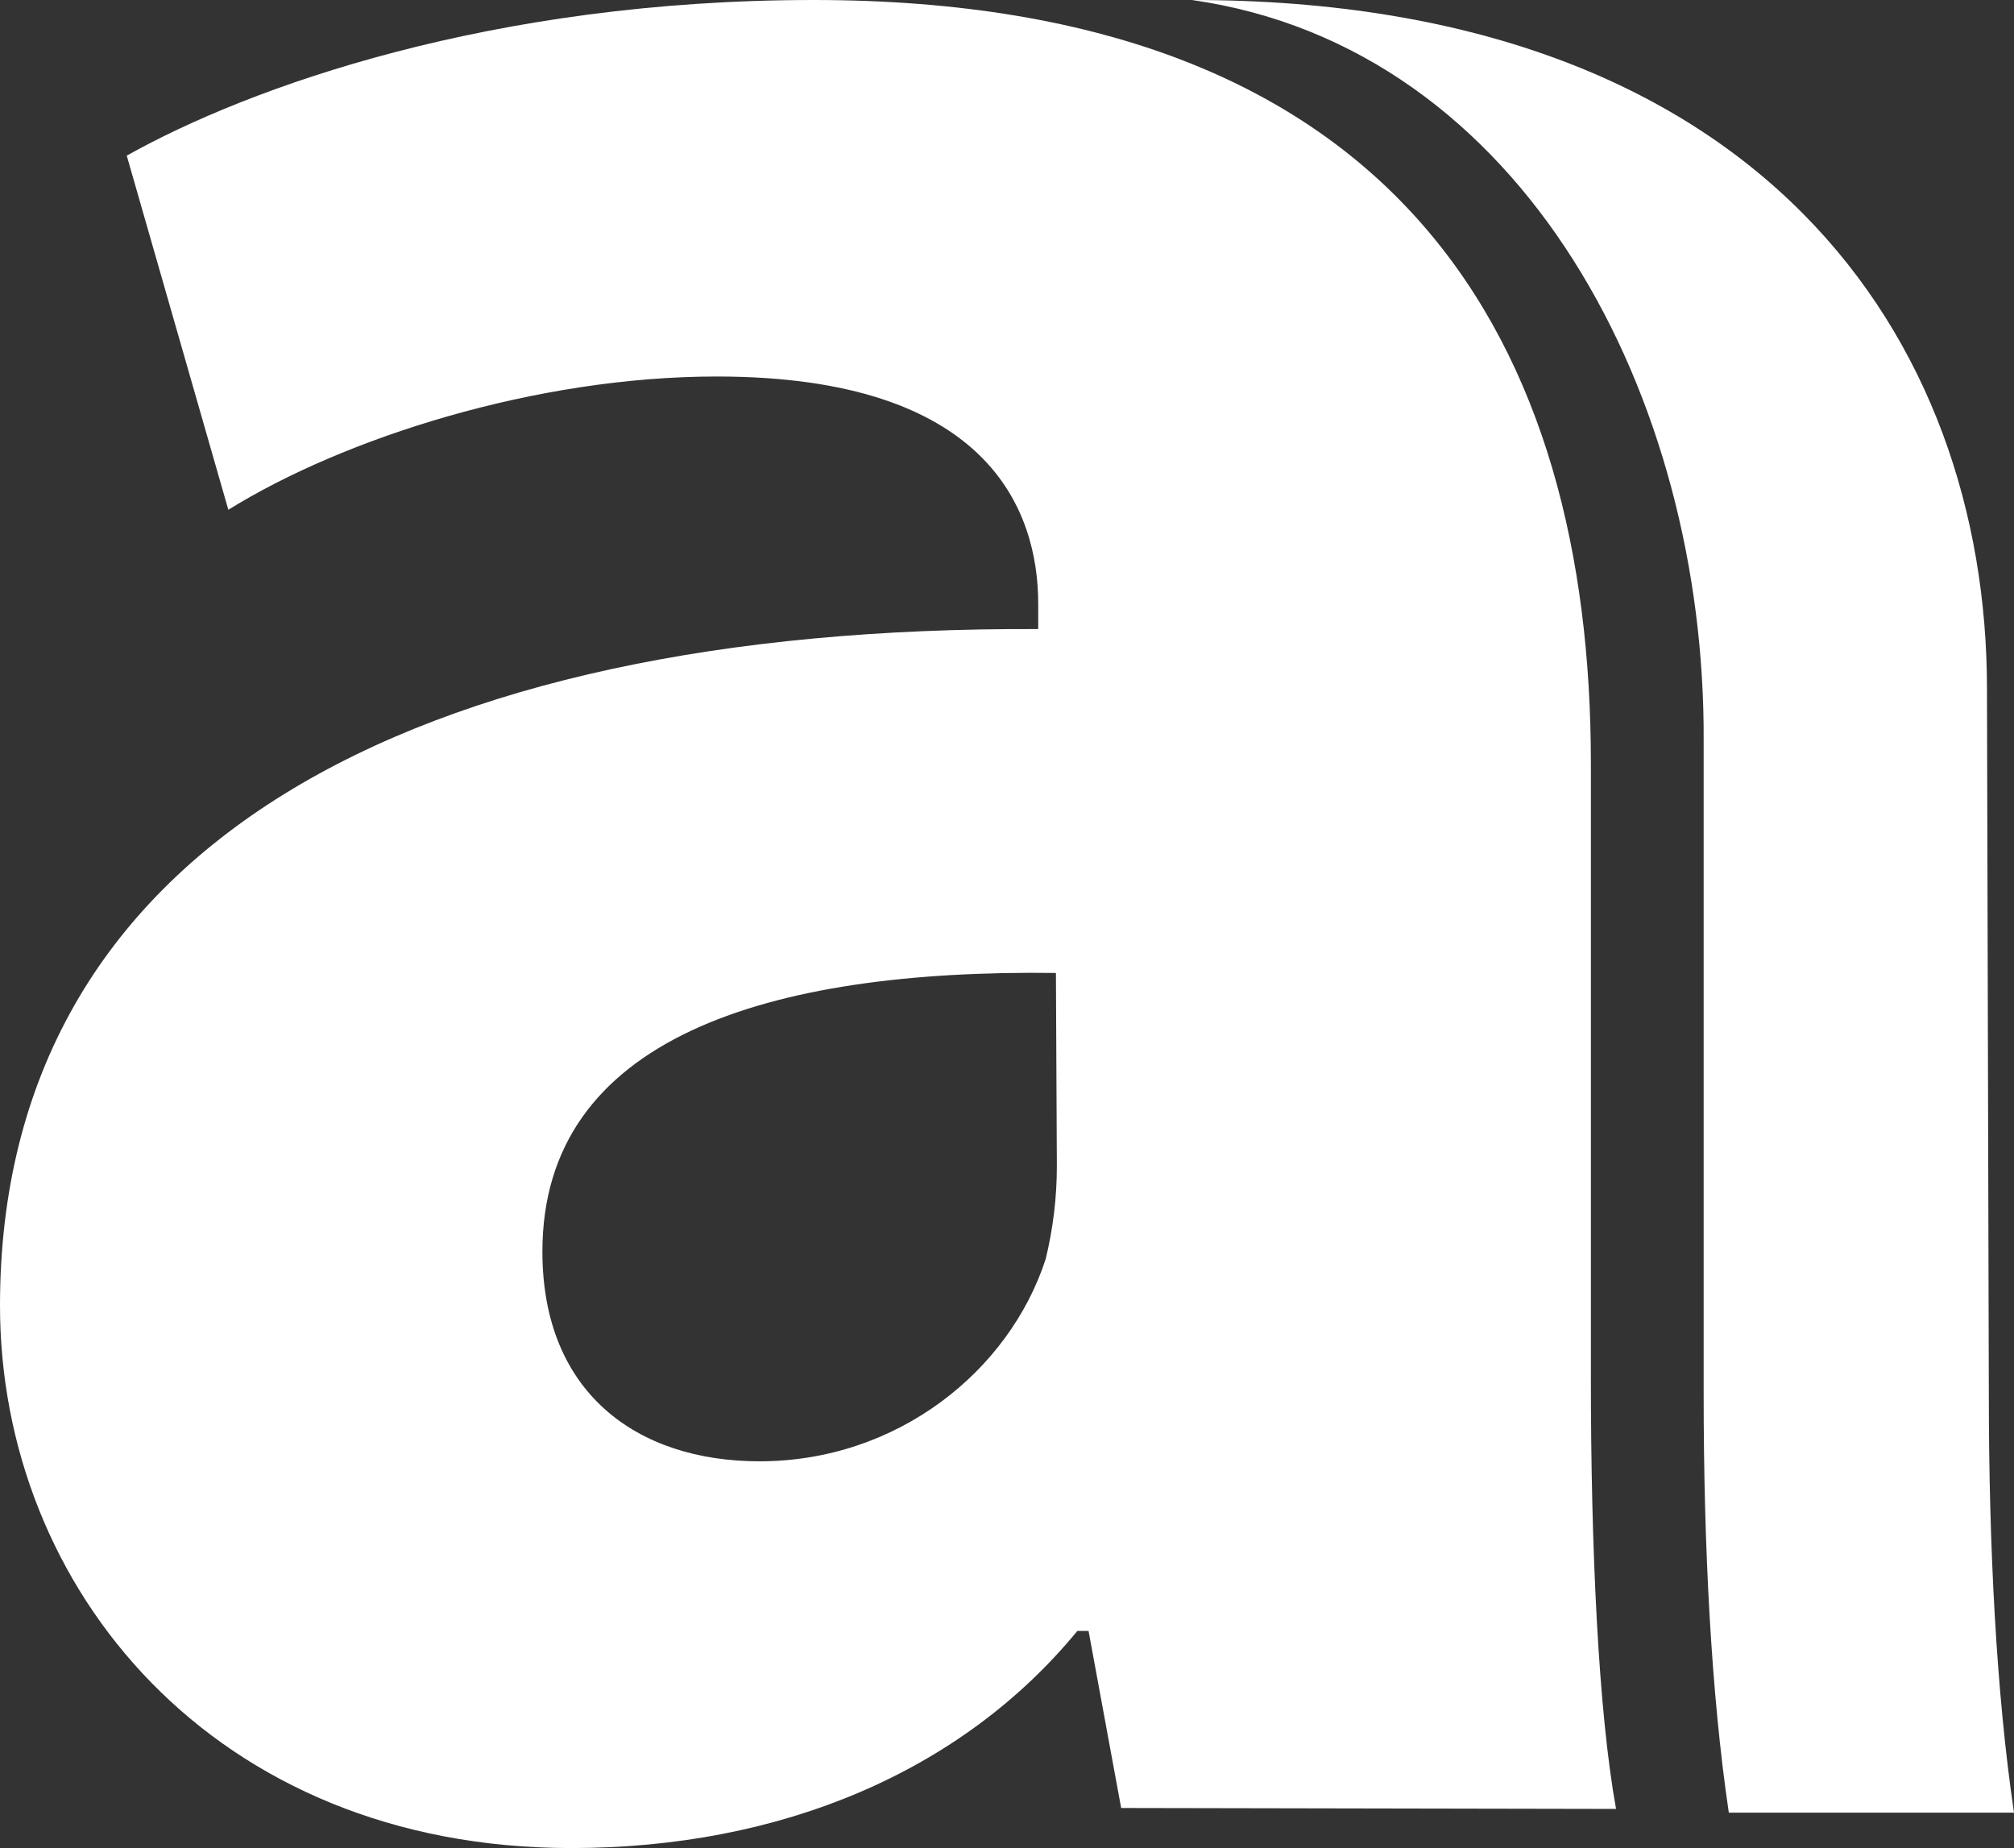 <?xml version="1.0" encoding="utf-8"?>
<!-- Generator: Adobe Illustrator 25.0.0, SVG Export Plug-In . SVG Version: 6.00 Build 0)  -->
<svg version="1.1" id="Layer_1" xmlns="http://www.w3.org/2000/svg" xmlns:xlink="http://www.w3.org/1999/xlink" x="0px" y="0px"
	 viewBox="0 0 216.1 198.3" style="enable-background:new 0 0 216.1 198.3;" xml:space="preserve">
<rect x="0" y="0" width="216.1" height="198.3" fill="#333333" stroke="none"/>
<style type="text/css">
	.st0{fill:#FFFFFF;}
</style>
<path class="st0" d="M127.9,0c35.7,5.1,55.1,42.8,54.9,79.5v70.1c0,16.3,0.8,32.1,2.7,44.9h30.6c-1.9-12.8-2.7-28.6-2.7-44.9
	l-0.2-75.7C213.2,36.4,188.9,0,127.9,0"/>
<path class="st0" d="M120.3,194l-3.5-19h-1.2c-12.4,15.1-31.8,23.3-54.3,23.3C22.9,198.3,0,170.4,0,140.1
	c0-49.3,44.2-72.9,111.4-72.6v-2.7c0-10.1-5.4-24.4-34.5-24.4c-19.4,0-40,6.6-52.4,14.3l-10.9-38C26.8,9.3,52.8,0,87.3,0
	c63.3,0,83.4,37.3,83.4,81.9v66c0,18.2,0.8,35.7,2.7,46.2L120.3,194z M113.3,104.4c-31-0.4-55.1,7-55.1,29.9
	c0,15.1,10.1,22.5,23.3,22.5c14.8,0,26.8-9.7,30.7-21.7c0.8-3.3,1.2-6.6,1.2-10L113.3,104.4z"/>
</svg>
